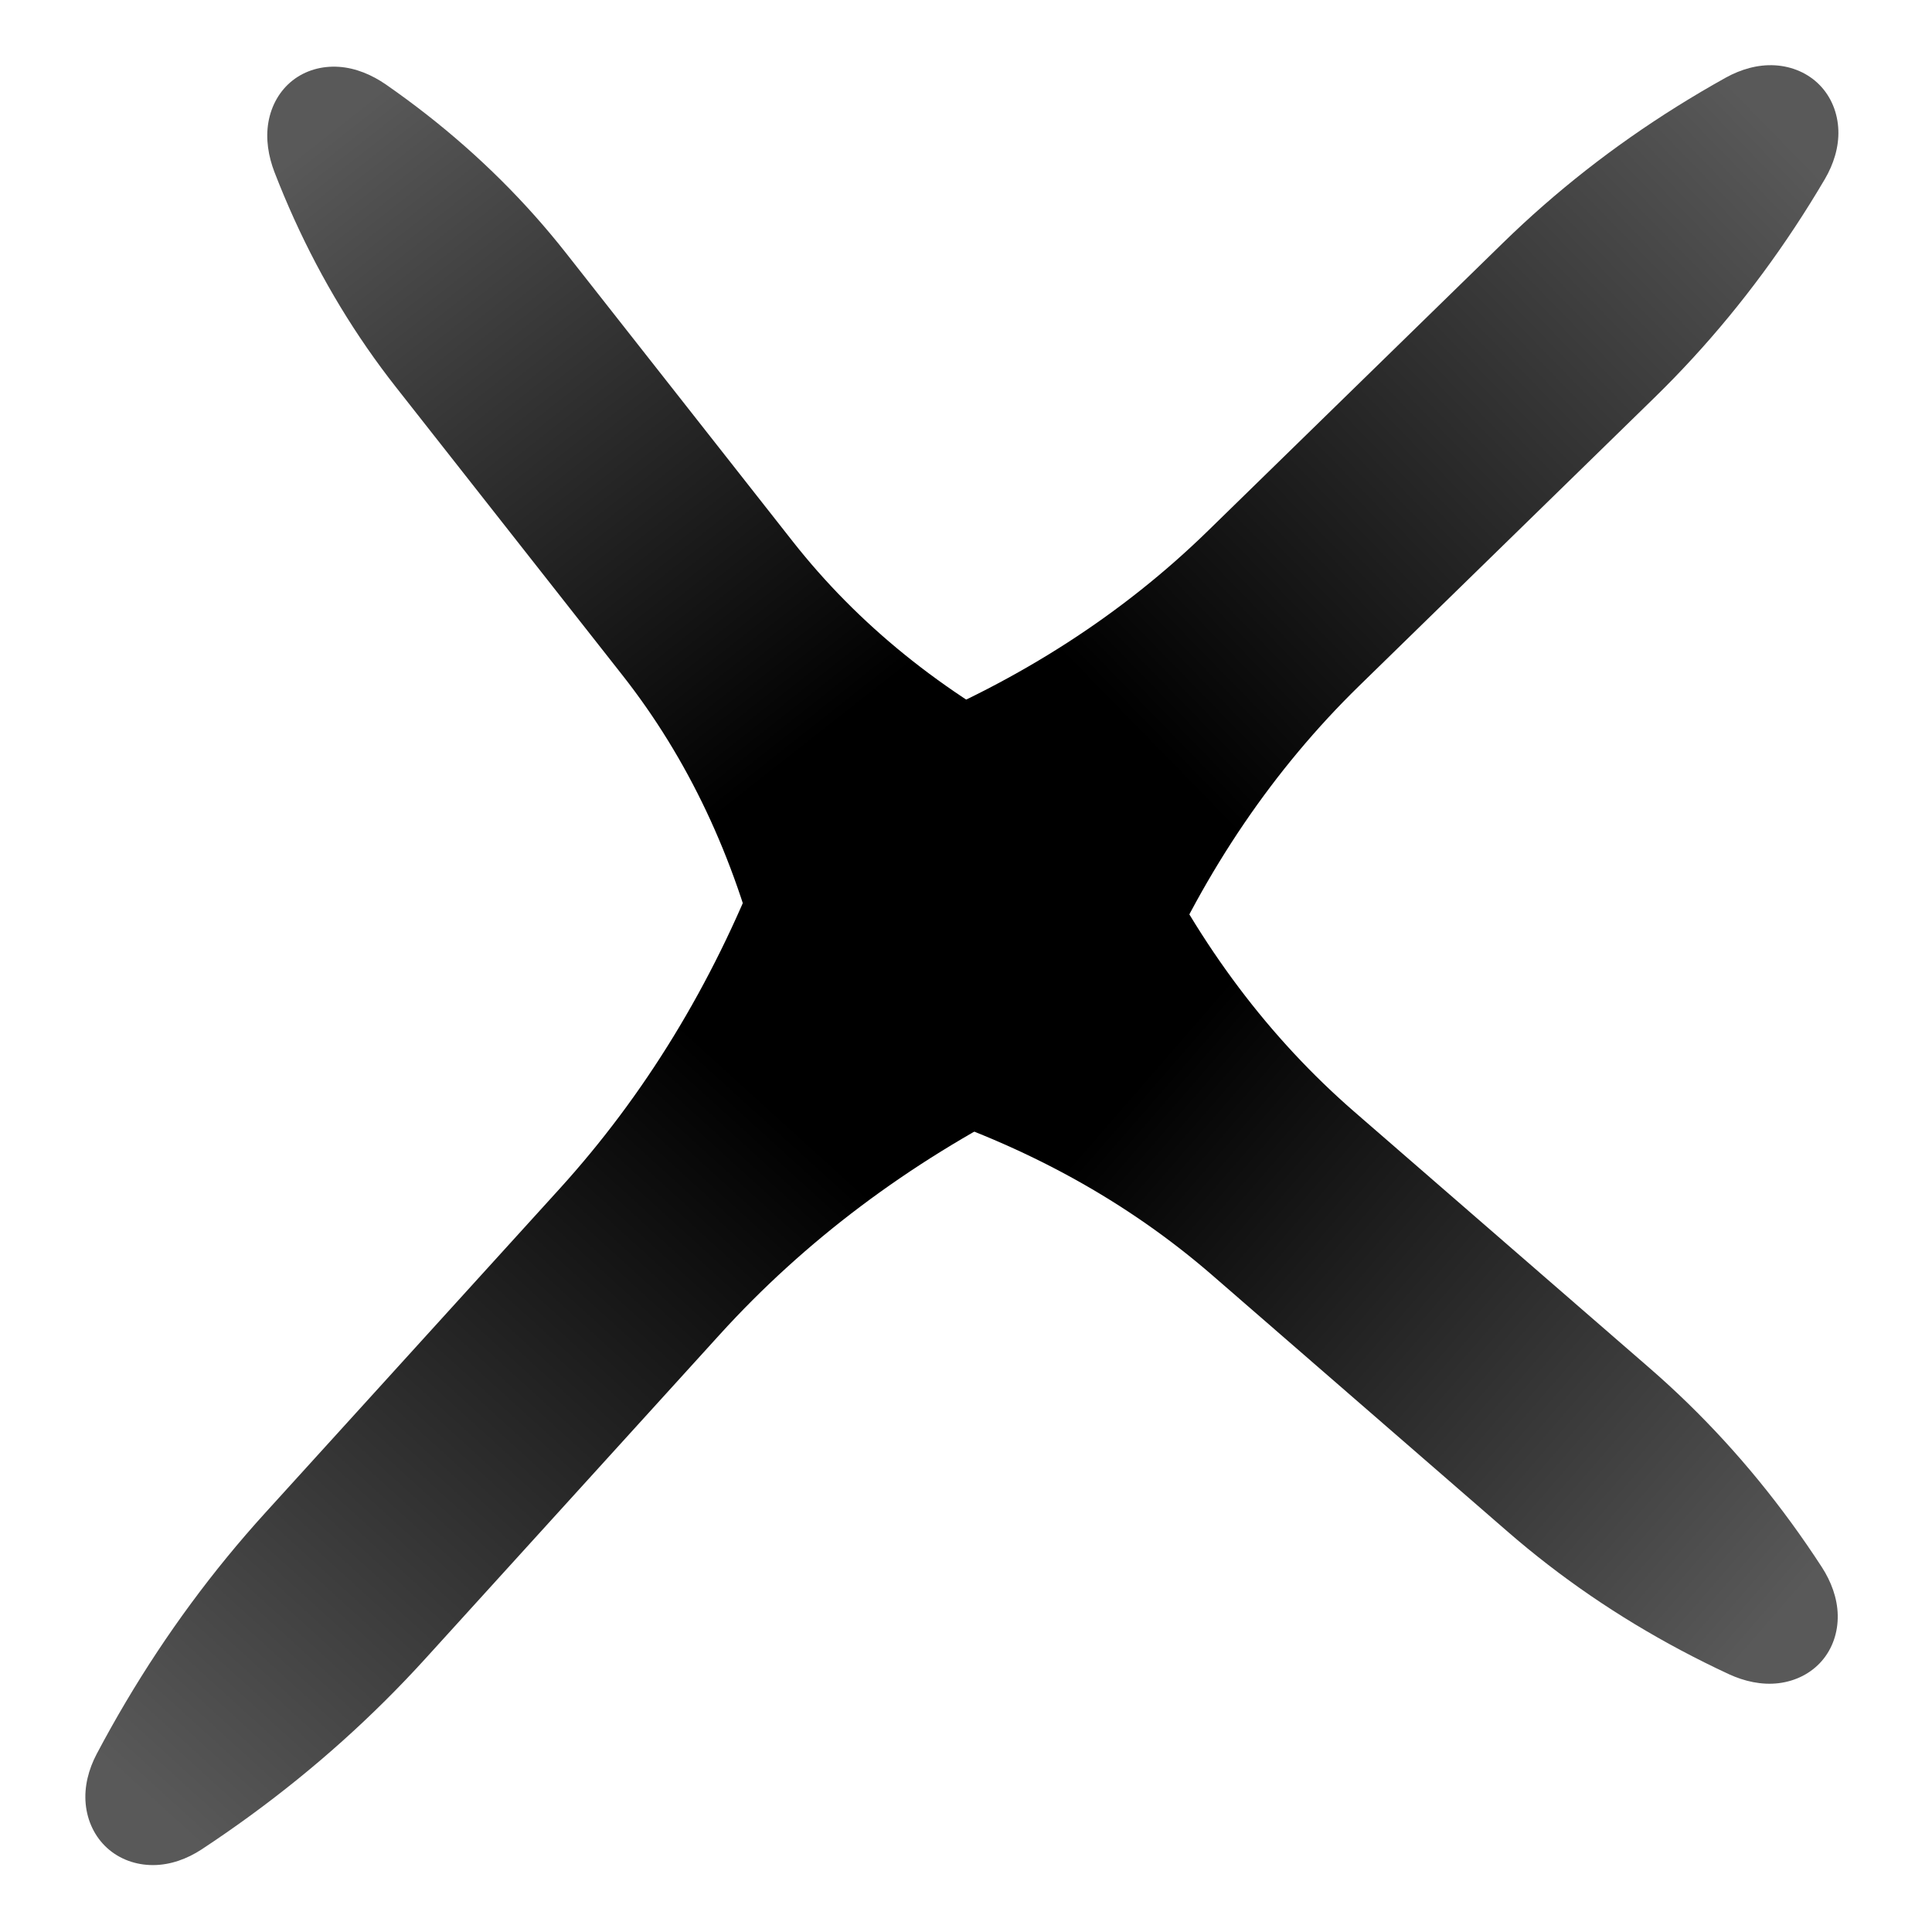 <svg width="1024" height="1024" viewBox="0 0 1024 1024" fill="none" xmlns="http://www.w3.org/2000/svg">
<path d="M51.193 929.743C46.98 937.76 44.552 946.915 45.413 956.071C46.268 965.223 50.255 973.549 56.774 979.47C63.293 985.392 71.962 988.561 81.154 988.535C90.351 988.514 99.23 985.219 106.807 980.257C106.807 980.257 106.807 980.257 106.807 980.257C115.697 974.401 124.392 968.367 132.89 962.156C166.885 937.31 197.75 909.62 225.483 879.087C277.483 821.837 329.483 764.587 381.483 707.337C426.55 657.72 481.092 616.711 545.111 584.308C554.96 579.323 565.034 574.542 575.331 569.965C604.121 557.233 615.229 530.032 613.007 500.52C610.716 470.946 594.082 440.391 567.965 416.669C541.848 392.947 509.838 379.319 480.18 379.874C450.591 380.492 424.581 394.157 414.669 424.035C411.1 434.725 407.306 445.21 403.289 455.492C377.174 522.323 341.584 580.546 296.517 630.163C244.517 687.413 192.517 744.663 140.517 801.913C112.784 832.446 88.181 865.823 66.71 902.044C61.342 911.099 56.17 920.332 51.193 929.743Z" fill="url(#paint0_linear_78_122)"/>
<path d="M967.238 94.883C971.791 87.094 974.696 78.126 974.363 68.979C974.036 59.837 970.579 51.348 964.472 45.091C958.365 38.834 949.962 35.172 940.831 34.623C931.695 34.069 922.659 36.755 914.762 41.117C914.762 41.117 914.762 41.117 914.762 41.117C905.965 46.009 897.354 51.089 888.926 56.359C855.218 77.439 824.464 101.545 796.664 128.679C744.539 179.554 692.414 230.429 640.289 281.304C595.114 325.395 540.997 360.326 477.939 386.095C468.238 390.06 458.325 393.807 448.2 397.338C418.146 407.752 405.364 434.175 405.857 463.817C406.419 493.531 421.414 525.263 446.338 550.8C471.262 576.336 502.621 592.097 532.312 593.379C561.934 594.591 588.659 582.455 599.8 552.662C599.8 552.662 599.8 552.662 599.8 552.662C603.575 542.626 607.562 532.807 611.761 523.205C639.053 460.791 675.286 407.538 720.461 363.446C772.586 312.571 824.711 261.696 876.836 210.821C904.636 183.688 929.482 153.528 951.374 120.341C956.846 112.044 962.135 103.558 967.238 94.883Z" fill="url(#paint1_linear_78_122)"/>
<path d="M916.374 887.367C924.539 891.133 933.689 893.224 942.733 892.12C951.772 891.021 959.892 886.9 965.585 880.342C971.277 873.784 974.216 865.166 974.035 856.062C973.858 846.953 970.502 838.187 965.626 830.633C965.626 830.633 965.626 830.633 965.626 830.633C960.409 822.603 955.018 814.773 949.455 807.143C927.2 776.622 902.173 749.294 874.373 725.161C822.248 679.911 770.123 634.661 717.998 589.411C672.823 550.194 636.04 501.31 607.649 442.76C603.281 433.752 599.112 424.515 595.141 415.05C582.773 385.393 555.438 374.775 525.893 377.762C496.281 380.829 465.692 398.624 442.05 425.858C418.407 453.093 405.087 485.878 406.211 515.628C407.404 545.299 421.758 570.871 452.858 578.95C452.858 578.95 452.858 578.95 452.858 578.95C462.788 581.551 472.519 584.382 482.051 587.44C544.01 607.323 597.577 636.872 642.752 676.089C694.877 721.339 747.002 766.589 799.127 811.839C826.927 835.972 857.5 856.912 890.845 874.657C899.182 879.094 907.691 883.33 916.374 887.367Z" fill="url(#paint2_linear_78_122)"/>
<path d="M204.531 44.782C197.16 39.697 188.585 36.004 179.545 35.418C170.511 34.828 161.836 37.327 155.067 42.648C148.299 47.97 143.824 55.81 142.266 64.729C140.702 73.652 142.267 82.856 145.469 91.218C145.469 91.218 145.469 91.218 145.469 91.218C148.725 99.635 152.188 107.889 155.859 115.98C170.542 148.341 188.55 178.089 209.884 205.222C249.884 256.097 289.884 306.972 329.884 357.847C364.55 401.939 389.154 453.943 403.693 513.859C405.93 523.077 407.929 532.482 409.689 542.075C415.499 574.119 440.264 589.762 469.908 592.343C499.64 594.855 533.342 582.902 562.075 560.311C590.807 537.72 610.376 507.79 614.95 478.305C619.437 448.888 610.079 421.133 580.311 407.925C571.405 403.951 562.737 399.789 554.307 395.441C499.513 367.174 454.783 330.994 420.116 286.903C380.116 236.028 340.116 185.153 300.116 134.278C278.783 107.144 254.125 82.625 226.141 60.72C219.146 55.244 211.942 49.931 204.531 44.782Z" fill="url(#paint3_linear_78_122)"/>
<defs>
<linearGradient id="paint0_linear_78_122" x1="495.37" y1="497.336" x2="79.37" y2="955.336" gradientUnits="userSpaceOnUse">
<stop offset="0.2"/>
<stop offset="1" stop-color="#595959"/>
</linearGradient>
<linearGradient id="paint1_linear_78_122" x1="523.651" y1="474.642" x2="940.651" y2="67.642" gradientUnits="userSpaceOnUse">
<stop offset="0.2"/>
<stop offset="1" stop-color="#595959"/>
</linearGradient>
<linearGradient id="paint2_linear_78_122" x1="524.328" y1="496.622" x2="941.328" y2="858.622" gradientUnits="userSpaceOnUse">
<stop offset="0.2"/>
<stop offset="1" stop-color="#595959"/>
</linearGradient>
<linearGradient id="paint3_linear_78_122" x1="494.607" y1="475.309" x2="174.607" y2="68.309" gradientUnits="userSpaceOnUse">
<stop offset="0.2"/>
<stop offset="1" stop-color="#595959"/>
</linearGradient>
</defs>
</svg>
